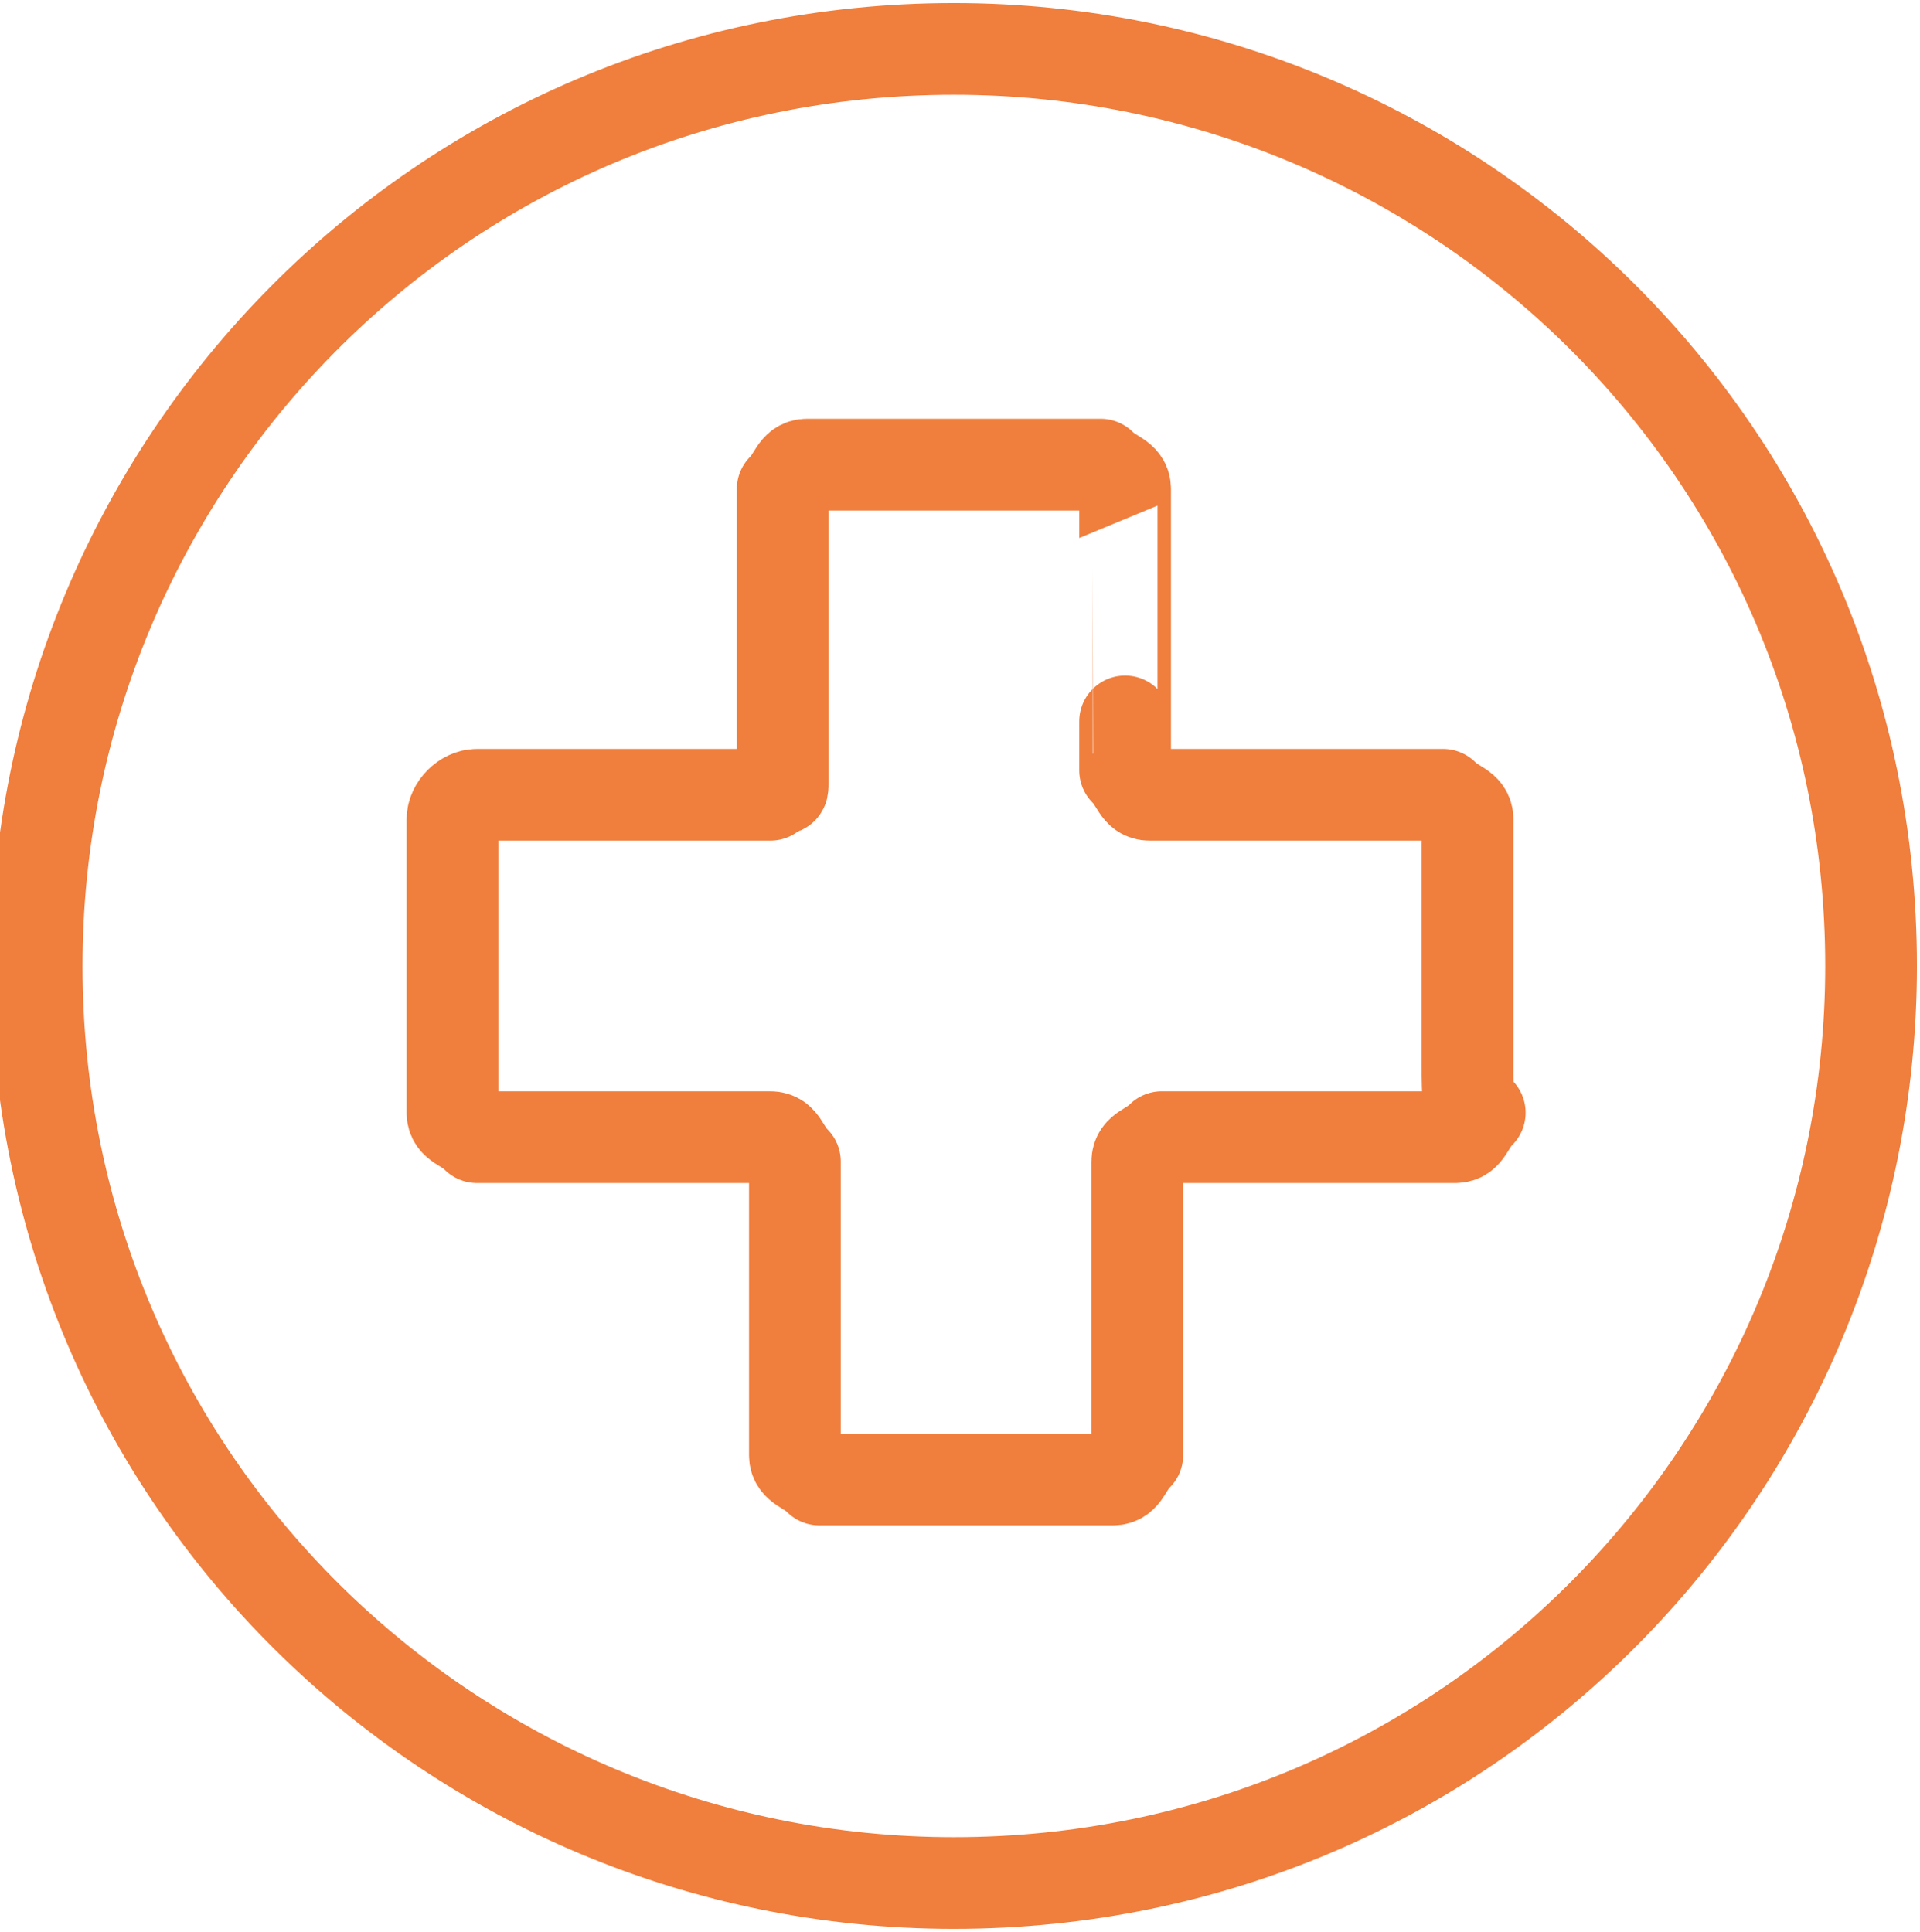 <?xml version="1.0" encoding="utf-8"?>
<!-- Generator: Adobe Illustrator 23.0.3, SVG Export Plug-In . SVG Version: 6.00 Build 0)  -->
<svg version="1.1"
	 id="Layer_1" shape-rendering="geometricPrecision" text-rendering="geometricPrecision" image-rendering="optimizeQuality" xmlns:xodm="http://www.corel.com/coreldraw/odm/2003"
	 xmlns="http://www.w3.org/2000/svg" xmlns:xlink="http://www.w3.org/1999/xlink" x="0px" y="0px" viewBox="0 0 15.7 15.8"
	 style="enable-background:new 0 0 15.7 15.8;" xml:space="preserve">
<style type="text/css">
	.st0{fill:none;stroke:#F07E3D;stroke-width:0.75;stroke-linecap:round;stroke-linejoin:round;stroke-miterlimit:22.926;}
</style>
<g id="Layer_x0020_1">
	<g id="_1229249464">
		<path class="st0" d="M9.2,4.4c0-0.2,0-0.3,0-0.4c0-0.1-0.1-0.1-0.2-0.2c-0.1,0-0.2,0-0.4,0H7c-0.2,0-0.3,0-0.4,0
			c-0.1,0-0.1,0.1-0.2,0.2c0,0.1,0,0.2,0,0.4v1.6c0,0.2,0,0.3,0,0.4S6.4,6.4,6.3,6.5c-0.1,0-0.2,0-0.4,0H4.3c-0.2,0-0.3,0-0.4,0
			S3.7,6.6,3.7,6.7c0,0.1,0,0.2,0,0.4v1.6c0,0.2,0,0.3,0,0.4c0,0.1,0.1,0.1,0.2,0.2c0.1,0,0.2,0,0.4,0h1.6c0.2,0,0.3,0,0.4,0
			s0.1,0.1,0.2,0.2c0,0.1,0,0.2,0,0.4v1.6c0,0.2,0,0.3,0,0.4c0,0.1,0.1,0.1,0.2,0.2c0.1,0,0.2,0,0.4,0h1.6c0.2,0,0.3,0,0.4,0
			c0.1,0,0.1-0.1,0.2-0.2c0-0.1,0-0.2,0-0.4V9.9c0-0.2,0-0.3,0-0.4c0-0.1,0.1-0.1,0.2-0.2c0.1,0,0.2,0,0.4,0h1.6c0.2,0,0.3,0,0.4,0
			c0.1,0,0.1-0.1,0.2-0.2C12,9,12,9,12,8.7V7.1c0-0.2,0-0.3,0-0.4s-0.1-0.1-0.2-0.2c-0.1,0-0.2,0-0.4,0H9.8c-0.2,0-0.3,0-0.4,0
			c-0.1,0-0.1-0.1-0.2-0.2c0-0.1,0-0.2,0-0.4C9.2,5.9,9.2,4.4,9.2,4.4z"/>
		<path class="st0" d="M7.8,15.4c4.2,0,7.5-3.4,7.5-7.5c0-4.2-3.4-7.5-7.5-7.5c-4.2,0-7.5,3.4-7.5,7.5C0.3,12.1,3.7,15.4,7.8,15.4z"
			/>
	</g>
</g>
</svg>
